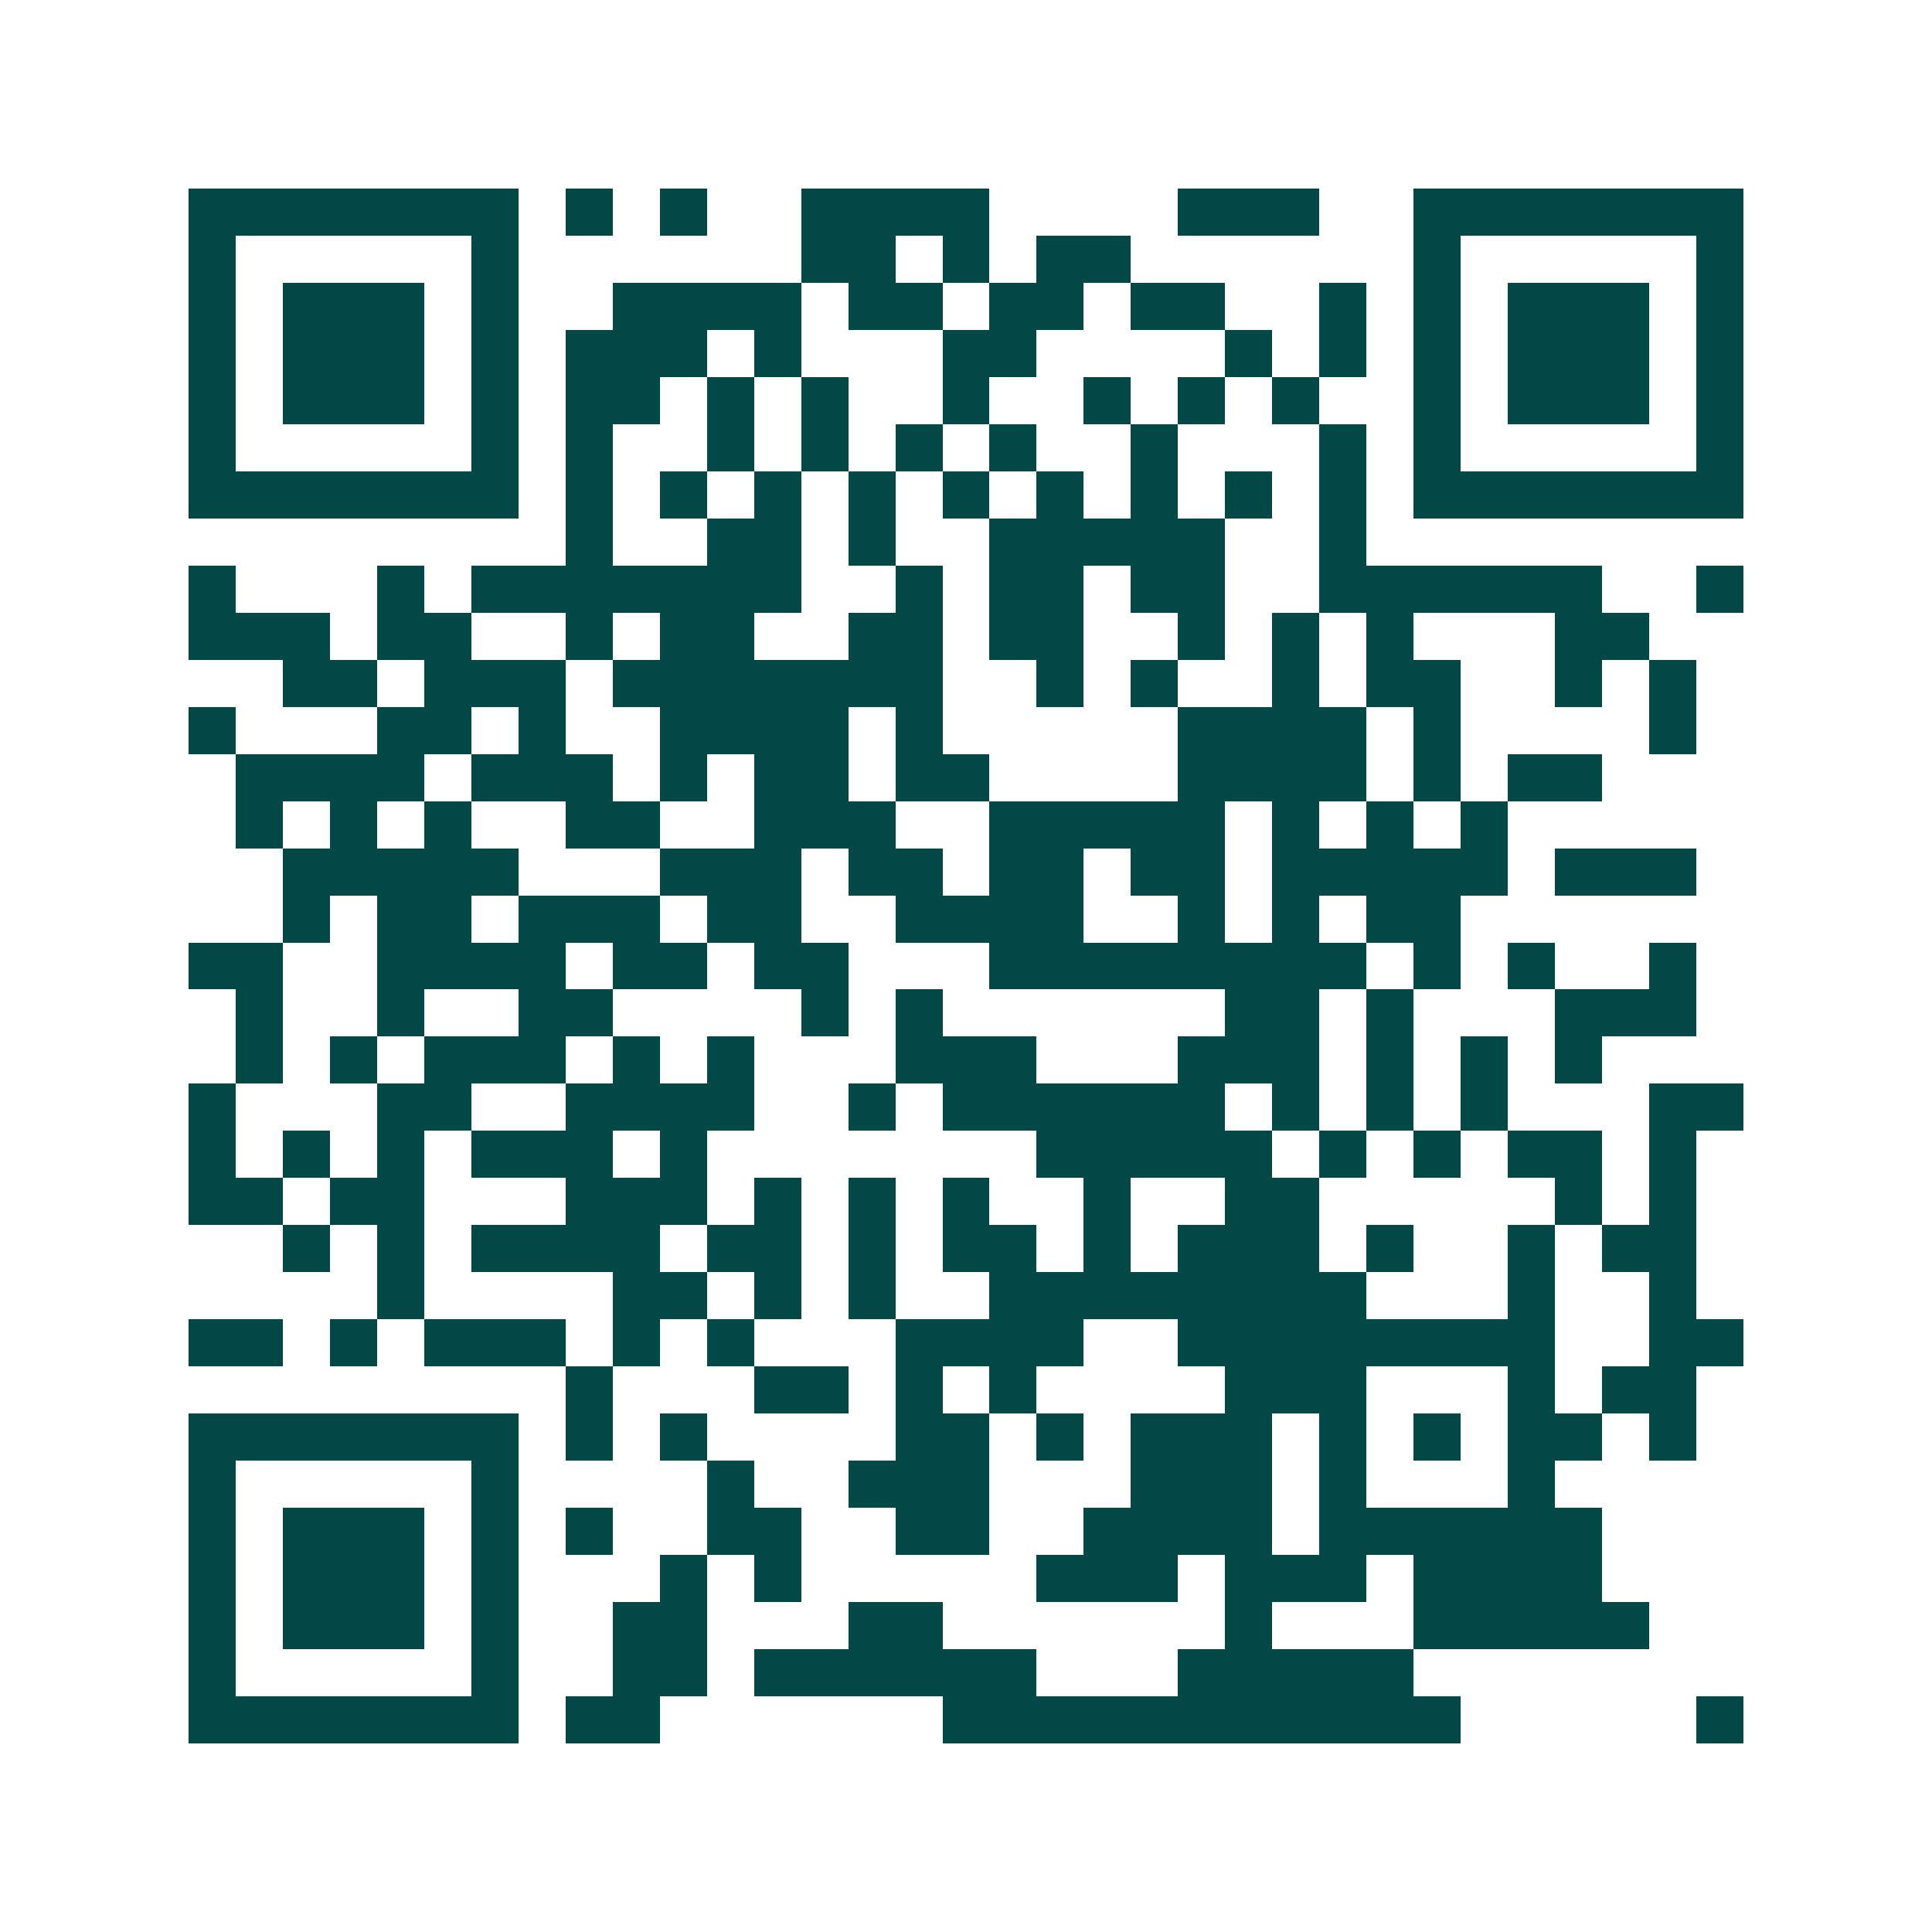 <svg xmlns="http://www.w3.org/2000/svg" width="200" height="200" viewBox="0 0 41 41" shape-rendering="crispEdges"><path fill="#ffffff" d="M0 0h41v41H0z"/><path stroke="#014847" d="M4 4.5h7m1 0h1m1 0h1m2 0h4m4 0h3m2 0h7M4 5.5h1m5 0h1m6 0h2m1 0h1m1 0h2m6 0h1m5 0h1M4 6.5h1m1 0h3m1 0h1m2 0h4m1 0h2m1 0h2m1 0h2m2 0h1m1 0h1m1 0h3m1 0h1M4 7.5h1m1 0h3m1 0h1m1 0h3m1 0h1m3 0h2m4 0h1m1 0h1m1 0h1m1 0h3m1 0h1M4 8.5h1m1 0h3m1 0h1m1 0h2m1 0h1m1 0h1m2 0h1m2 0h1m1 0h1m1 0h1m2 0h1m1 0h3m1 0h1M4 9.5h1m5 0h1m1 0h1m2 0h1m1 0h1m1 0h1m1 0h1m2 0h1m3 0h1m1 0h1m5 0h1M4 10.5h7m1 0h1m1 0h1m1 0h1m1 0h1m1 0h1m1 0h1m1 0h1m1 0h1m1 0h1m1 0h7M12 11.5h1m2 0h2m1 0h1m2 0h5m2 0h1M4 12.5h1m3 0h1m1 0h7m2 0h1m1 0h2m1 0h2m2 0h6m2 0h1M4 13.5h3m1 0h2m2 0h1m1 0h2m2 0h2m1 0h2m2 0h1m1 0h1m1 0h1m3 0h2M6 14.5h2m1 0h3m1 0h7m2 0h1m1 0h1m2 0h1m1 0h2m2 0h1m1 0h1M4 15.5h1m3 0h2m1 0h1m2 0h4m1 0h1m5 0h4m1 0h1m4 0h1M5 16.5h4m1 0h3m1 0h1m1 0h2m1 0h2m4 0h4m1 0h1m1 0h2M5 17.5h1m1 0h1m1 0h1m2 0h2m2 0h3m2 0h5m1 0h1m1 0h1m1 0h1M6 18.5h5m3 0h3m1 0h2m1 0h2m1 0h2m1 0h5m1 0h3M6 19.5h1m1 0h2m1 0h3m1 0h2m2 0h4m2 0h1m1 0h1m1 0h2M4 20.5h2m2 0h4m1 0h2m1 0h2m3 0h8m1 0h1m1 0h1m2 0h1M5 21.5h1m2 0h1m2 0h2m4 0h1m1 0h1m6 0h2m1 0h1m3 0h3M5 22.5h1m1 0h1m1 0h3m1 0h1m1 0h1m3 0h3m3 0h3m1 0h1m1 0h1m1 0h1M4 23.5h1m3 0h2m2 0h4m2 0h1m1 0h6m1 0h1m1 0h1m1 0h1m3 0h2M4 24.5h1m1 0h1m1 0h1m1 0h3m1 0h1m7 0h5m1 0h1m1 0h1m1 0h2m1 0h1M4 25.5h2m1 0h2m3 0h3m1 0h1m1 0h1m1 0h1m2 0h1m2 0h2m5 0h1m1 0h1M6 26.5h1m1 0h1m1 0h4m1 0h2m1 0h1m1 0h2m1 0h1m1 0h3m1 0h1m2 0h1m1 0h2M8 27.5h1m4 0h2m1 0h1m1 0h1m2 0h8m3 0h1m2 0h1M4 28.5h2m1 0h1m1 0h3m1 0h1m1 0h1m3 0h4m2 0h8m2 0h2M12 29.5h1m3 0h2m1 0h1m1 0h1m4 0h3m3 0h1m1 0h2M4 30.5h7m1 0h1m1 0h1m4 0h2m1 0h1m1 0h3m1 0h1m1 0h1m1 0h2m1 0h1M4 31.5h1m5 0h1m4 0h1m2 0h3m3 0h3m1 0h1m3 0h1M4 32.5h1m1 0h3m1 0h1m1 0h1m2 0h2m2 0h2m2 0h4m1 0h6M4 33.5h1m1 0h3m1 0h1m3 0h1m1 0h1m5 0h3m1 0h3m1 0h4M4 34.5h1m1 0h3m1 0h1m2 0h2m3 0h2m6 0h1m3 0h5M4 35.5h1m5 0h1m2 0h2m1 0h6m3 0h5M4 36.5h7m1 0h2m6 0h11m5 0h1"/></svg>
